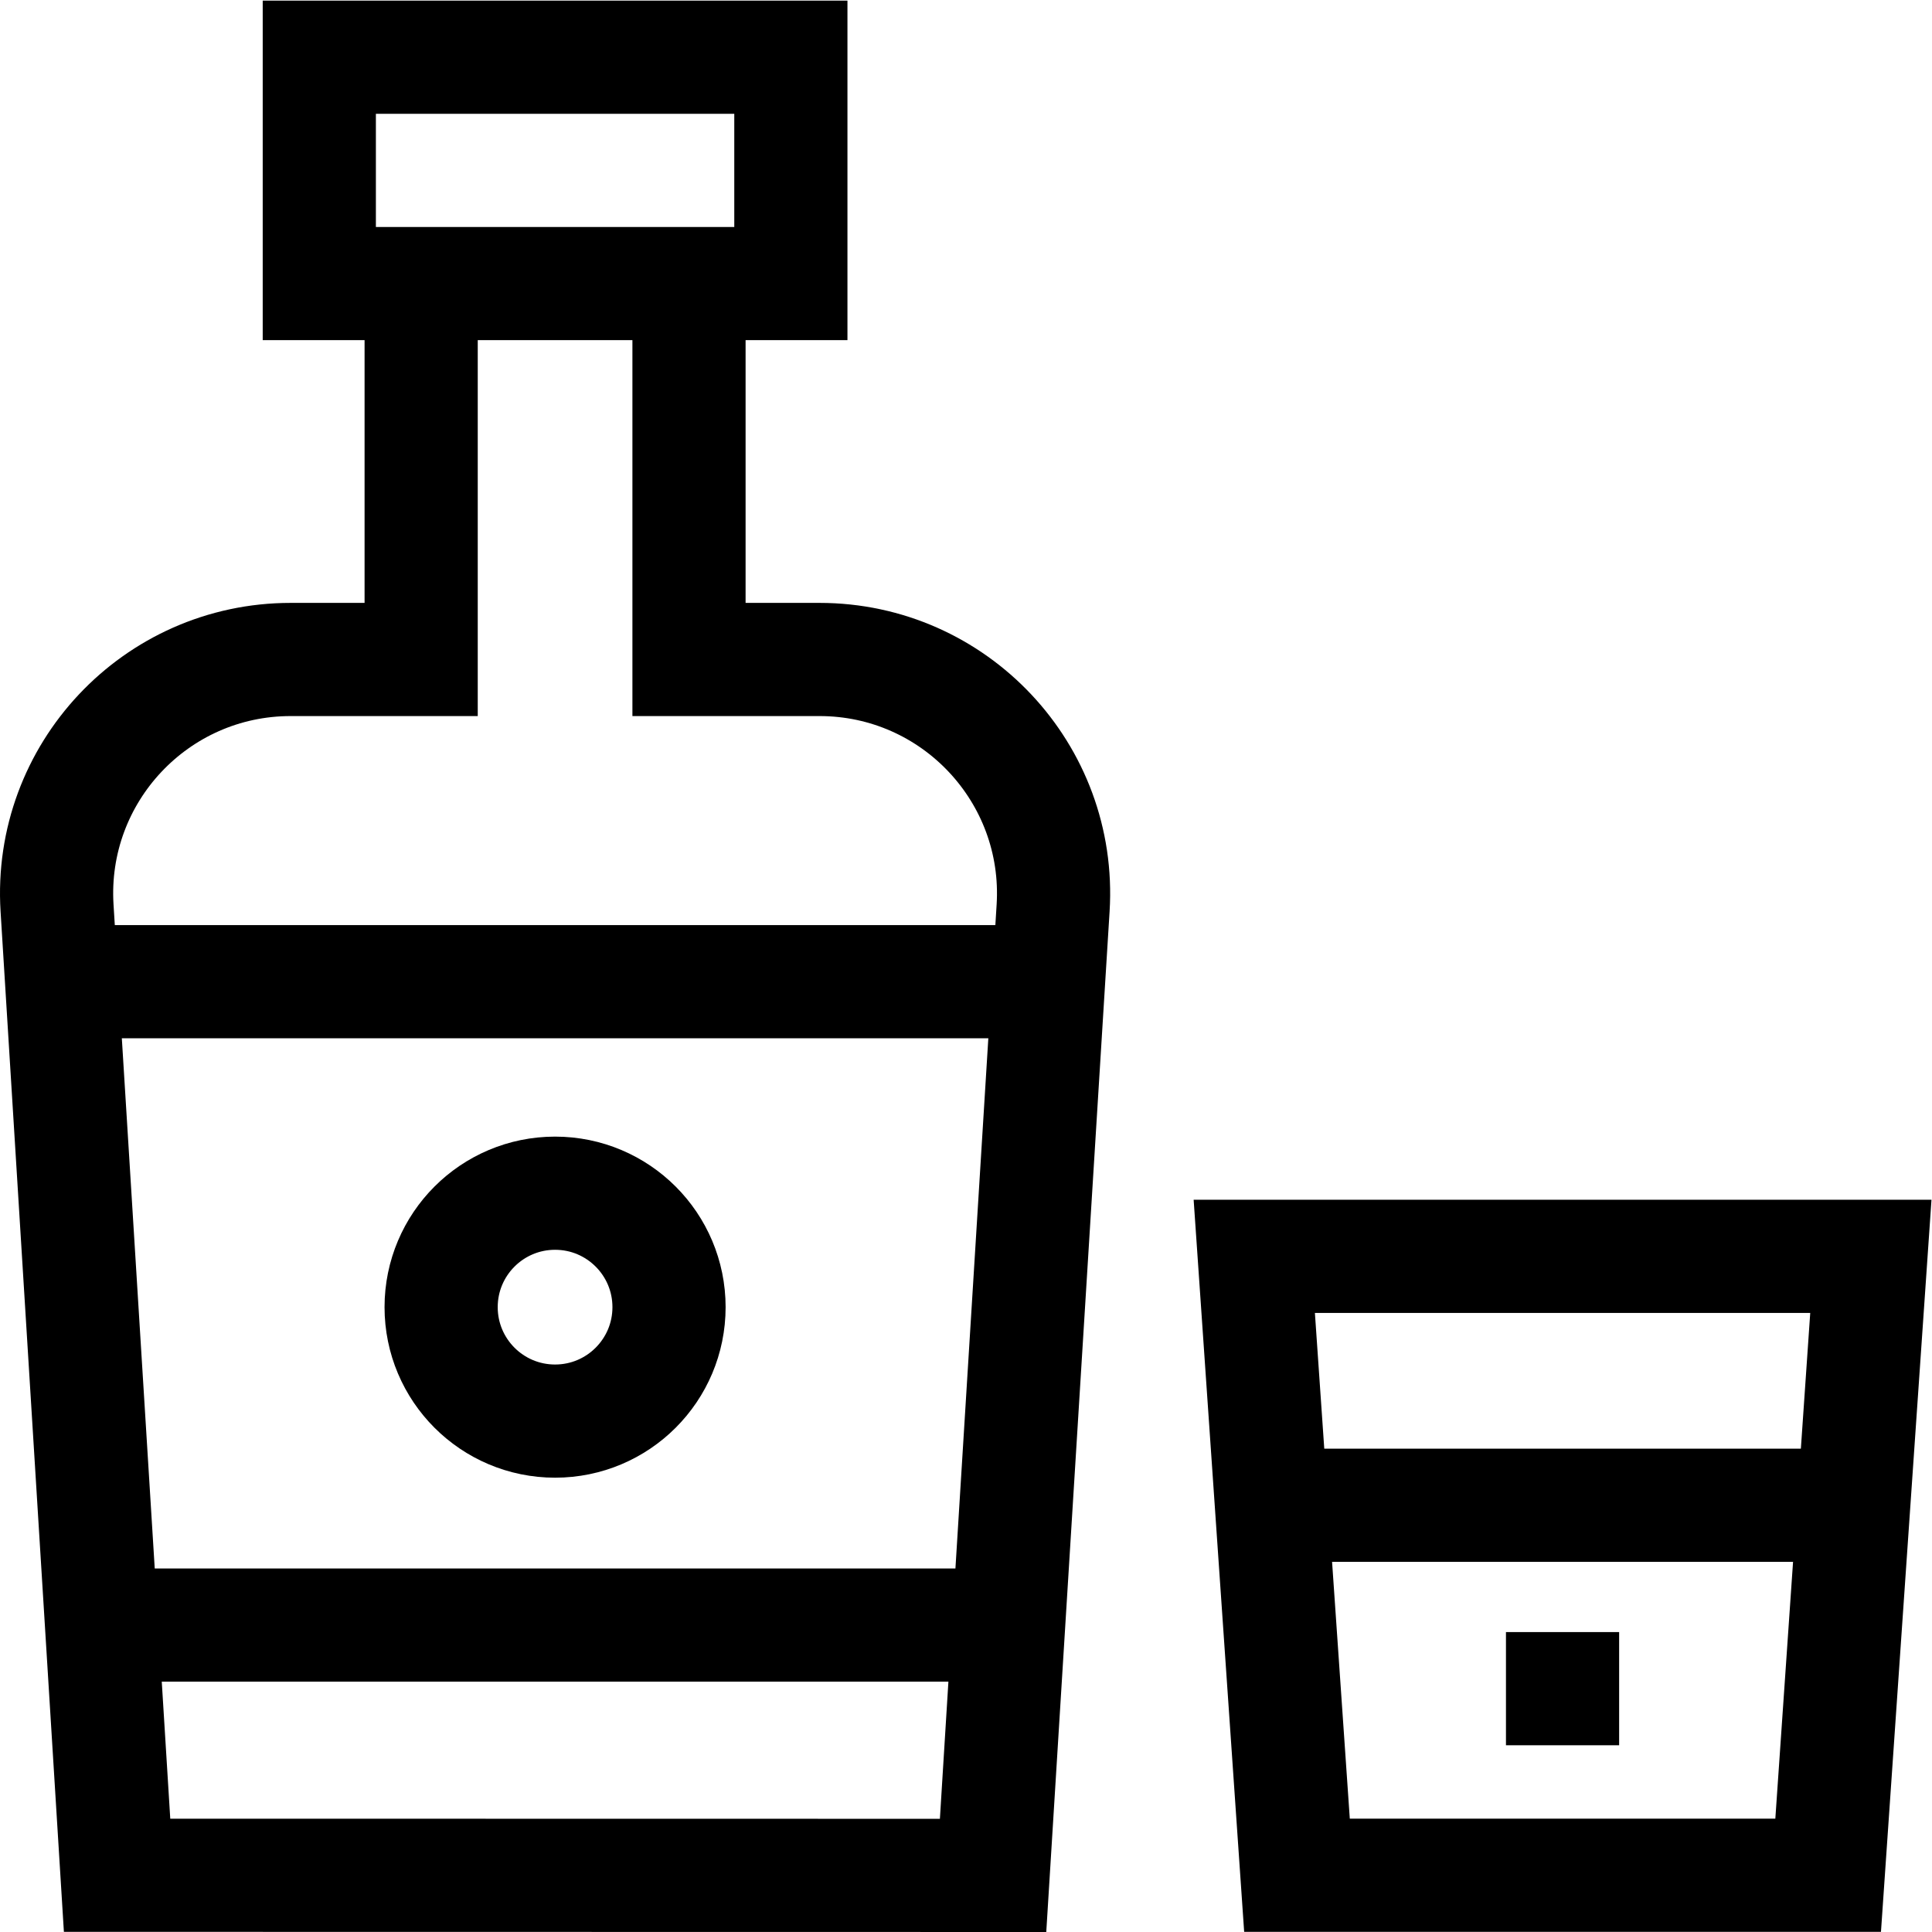 <?xml version="1.0" encoding="UTF-8" standalone="no"?>
<!-- Created with Inkscape (http://www.inkscape.org/) -->

<svg
   version="1.1"
   id="svg3204"
   xml:space="preserve"
   width="682.667"
   height="682.667"
   viewBox="0 0 682.667 682.667"
   xmlns="http://www.w3.org/2000/svg"
   xmlns:svg="http://www.w3.org/2000/svg"><defs
     id="defs3208"><clipPath
       clipPathUnits="userSpaceOnUse"
       id="clipPath3218"><path
         d="M 0,512 H 512 V 0 H 0 Z"
         id="path3216" /></clipPath></defs><g
     id="g3210"
     transform="matrix(1.333,0,0,-1.333,0,682.667)"><g
       id="g3212"><g
         id="g3214"
         clip-path="url(#clipPath3218)"><g
           id="g3220"
           transform="translate(484.6,15.04)"><path
             d="m 0,0 h -140.8 l -11.321,164.059 H 11.322 Z"
             style="fill:none;stroke:#000000;stroke-width:30;stroke-linecap:butt;stroke-linejoin:miter;stroke-miterlimit:10;stroke-dasharray:none;stroke-opacity:1"
             id="path3222" /></g><g
           id="g3224"
           transform="translate(337.032,113.12)"><path
             d="M 0,0 H 154.337"
             style="fill:none;stroke:#000000;stroke-width:30;stroke-linecap:butt;stroke-linejoin:miter;stroke-miterlimit:10;stroke-dasharray:none;stroke-opacity:1"
             id="path3226" /></g><g
           id="g3228"
           transform="translate(111.64,436.962)"><path
             d="m 0,0 v -99.647 h -34.6 c -35.774,0 -64.134,-30.175 -61.918,-65.879 l 15.913,-256.396 232.208,-0.036 15.913,256.432 c 2.216,35.705 -26.145,65.879 -61.918,65.879 h -34.6 V 0"
             style="fill:none;stroke:#000000;stroke-width:30;stroke-linecap:butt;stroke-linejoin:miter;stroke-miterlimit:10;stroke-dasharray:none;stroke-opacity:1"
             id="path3230" /></g><path
           d="M 209.64,436.962 H 84.639 v 60.004 H 209.64 Z"
           style="fill:none;stroke:#000000;stroke-width:30;stroke-linecap:butt;stroke-linejoin:miter;stroke-miterlimit:10;stroke-dasharray:none;stroke-opacity:1"
           id="path3232" /><g
           id="g3234"
           transform="translate(16.335,251.906)"><path
             d="M 0,0 H 261.61"
             style="fill:none;stroke:#000000;stroke-width:30;stroke-linecap:butt;stroke-linejoin:miter;stroke-miterlimit:10;stroke-dasharray:none;stroke-opacity:1"
             id="path3236" /></g><g
           id="g3238"
           transform="translate(267.361,81.361)"><path
             d="M 0,0 H -240.442"
             style="fill:none;stroke:#000000;stroke-width:30;stroke-linecap:butt;stroke-linejoin:miter;stroke-miterlimit:10;stroke-dasharray:none;stroke-opacity:1"
             id="path3240" /></g><g
           id="g3242"
           transform="translate(177.344,165.633)"><path
             d="m 0,0 c 0,-16.682 -13.523,-30.205 -30.205,-30.205 -16.682,0 -30.205,13.523 -30.205,30.205 0,16.682 13.523,30.205 30.205,30.205 C -13.523,30.205 0,16.682 0,0 Z"
             style="fill:none;stroke:#000000;stroke-width:30;stroke-linecap:butt;stroke-linejoin:miter;stroke-miterlimit:10;stroke-dasharray:none;stroke-opacity:1"
             id="path3244" /></g><g
           id="g3246"
           transform="translate(414.196,79.502)"><path
             d="M 0,0 V -30.002"
             style="fill:none;stroke:#000000;stroke-width:30;stroke-linecap:butt;stroke-linejoin:miter;stroke-miterlimit:10;stroke-dasharray:none;stroke-opacity:1"
             id="path3248" /></g></g></g></g></svg>
